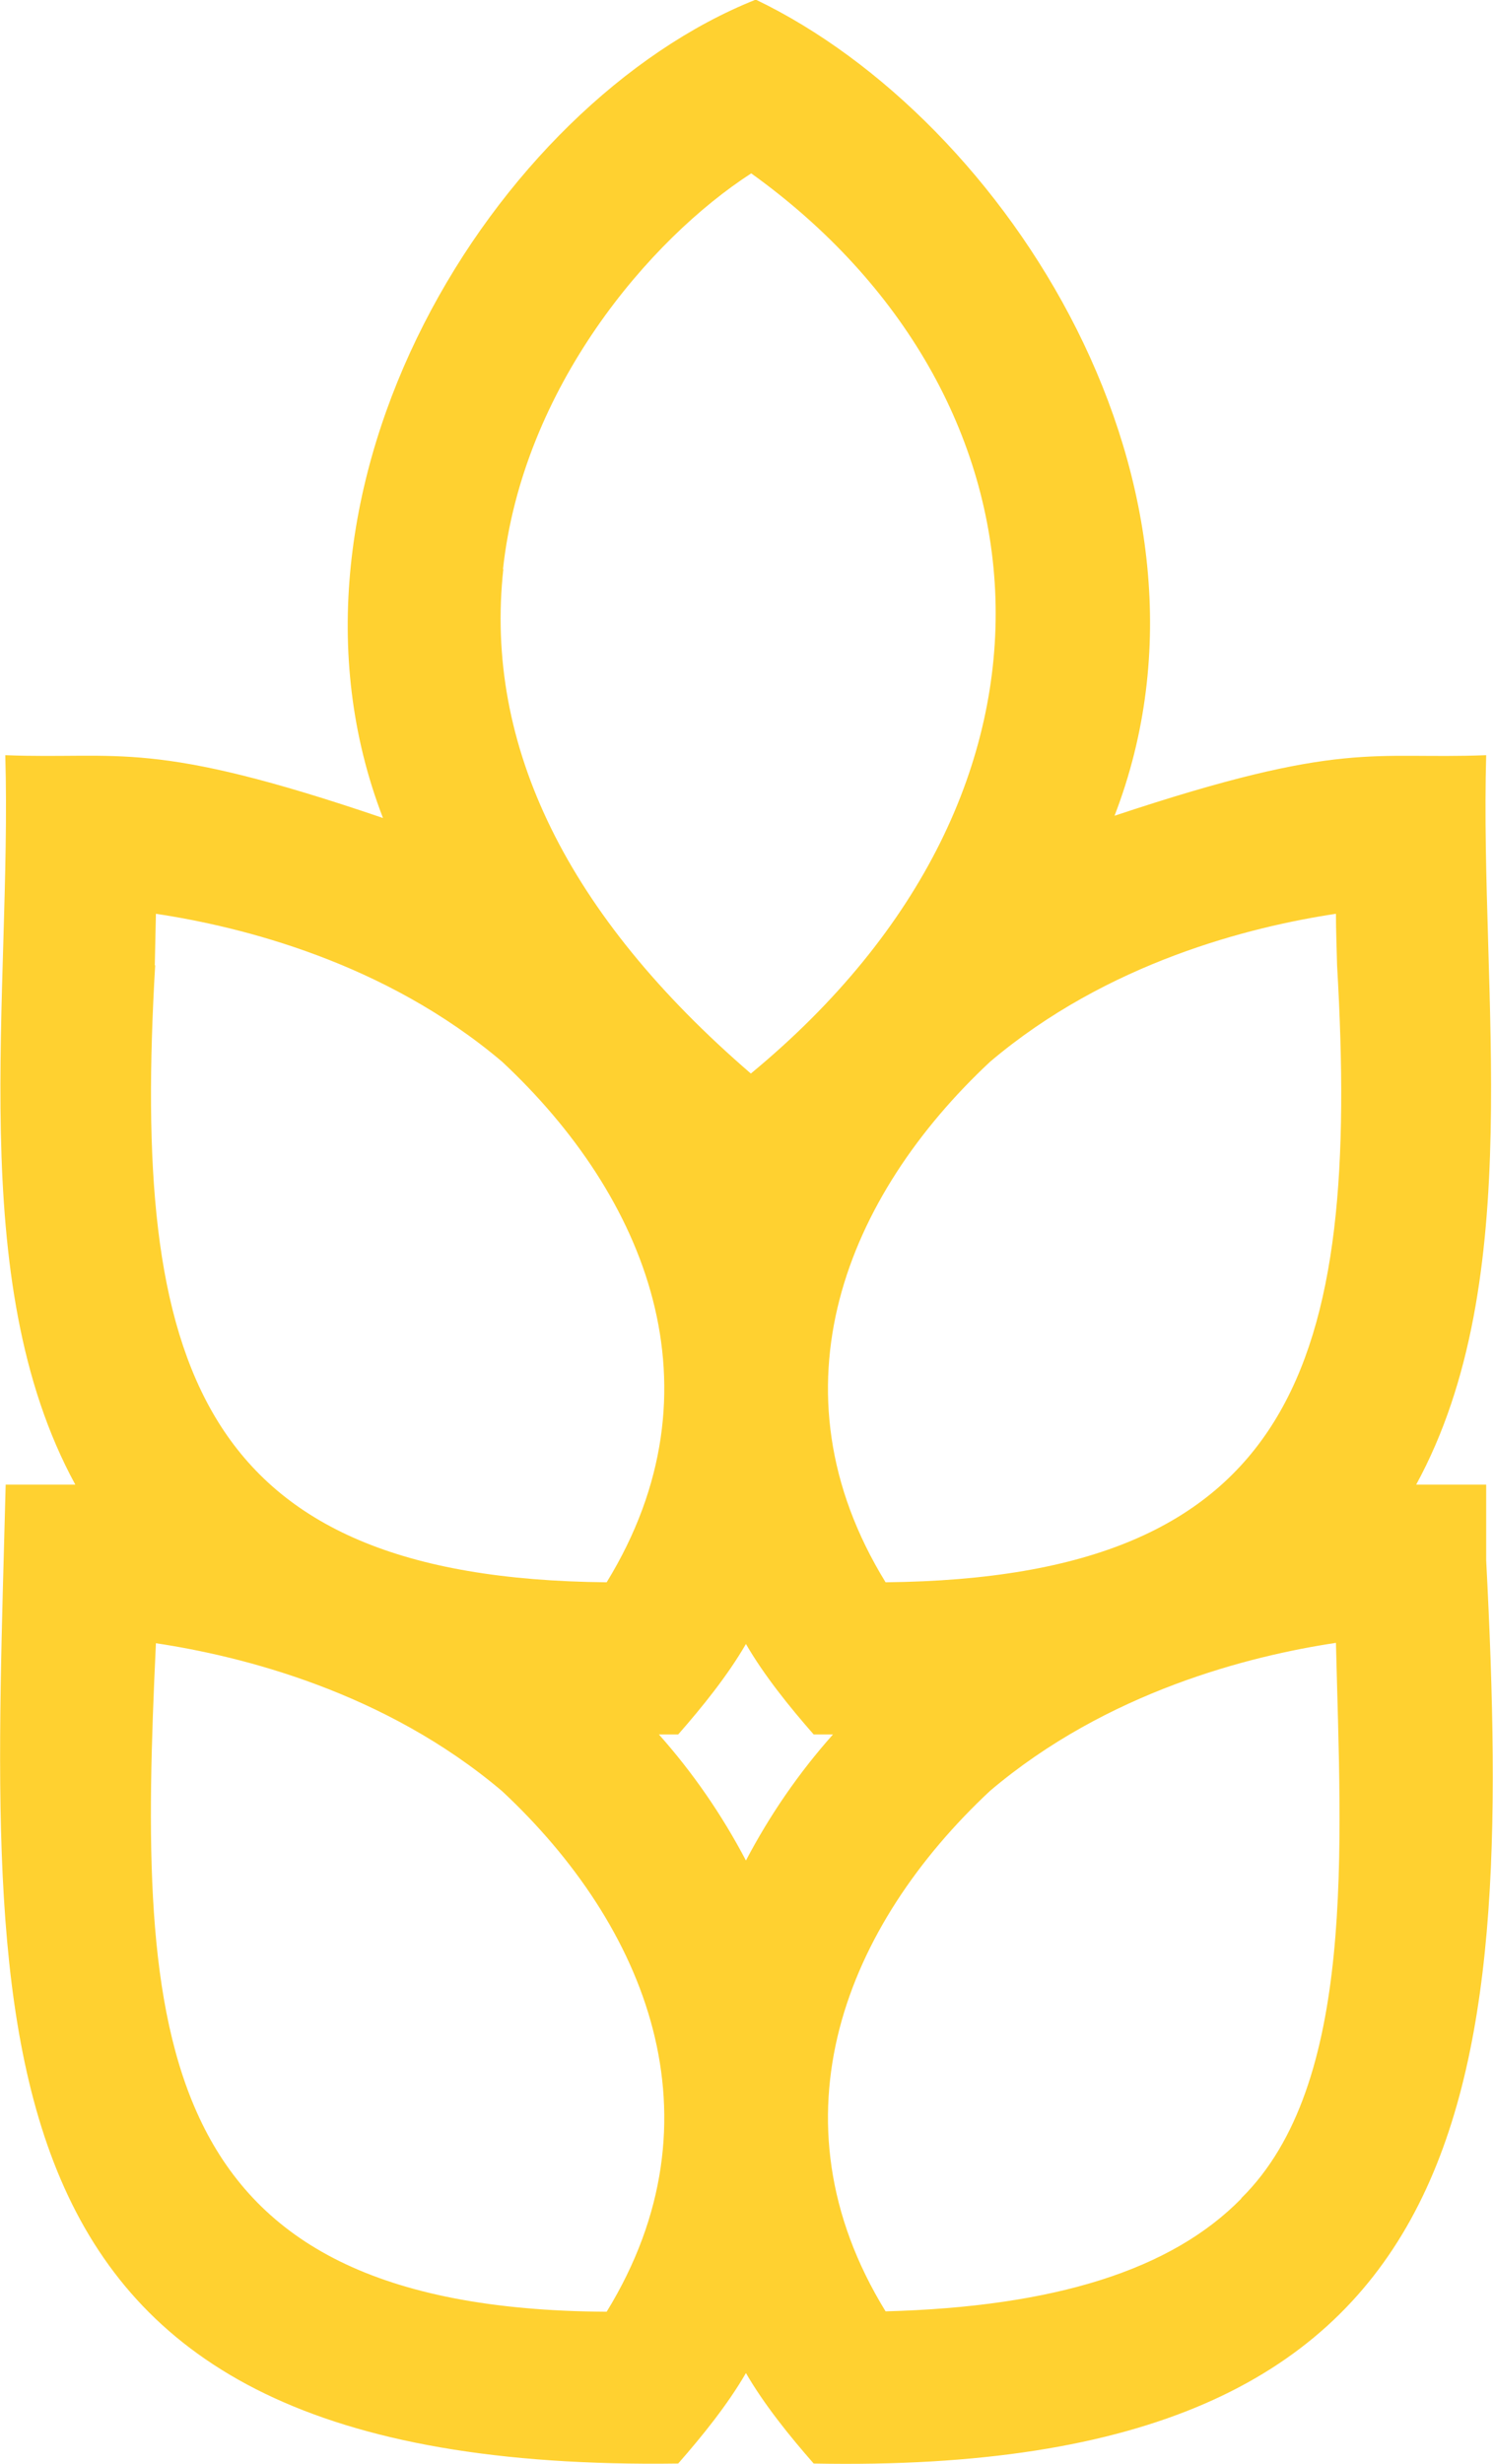 <?xml version="1.0" encoding="UTF-8"?> <svg xmlns="http://www.w3.org/2000/svg" id="Layer_2" data-name="Layer 2" viewBox="0 0 39.45 65.09"><defs><style> .cls-1 { fill: #ffd130; stroke-width: 0px; } </style></defs><g id="Layer_1-2" data-name="Layer 1"><path class="cls-1" d="M39.27,41.22v-2h-1.85c2.96-5.43,1.67-12.96,1.85-19.27-3.02.12-3.75-.42-9.82,1.6,3.35-8.69-2.85-18.38-9.48-21.56-6.88,2.74-13.22,12.9-9.85,21.62-6.15-2.1-6.94-1.54-9.98-1.66.18,6.31-1.11,13.84,1.85,19.27H.15c-.38,14.8-1.4,26.13,17.77,25.86.64-.73,1.31-1.56,1.79-2.39.48.83,1.15,1.66,1.79,2.39,17.63.34,18.51-9.57,17.77-23.86ZM35.33,25.5c.61,10.51-1.06,16.19-11.93,16.3-3.14-5.11-1.03-10.21,2.76-13.75,3.1-2.63,6.88-3.57,9.14-3.91,0,.45.02.91.03,1.36ZM19.71,49.15c-.63-1.2-1.4-2.32-2.3-3.33h.51c.64-.73,1.31-1.56,1.79-2.39.48.83,1.15,1.66,1.79,2.39h.51c-.9,1.01-1.67,2.13-2.3,3.33ZM13.29,15.04c.52-4.8,3.88-8.73,6.56-10.46,8.05,5.78,9.16,16.21-.01,23.78-4.85-4.18-7.05-8.66-6.54-13.33ZM4.09,25.5c.01-.45.02-.91.03-1.36,2.26.34,6.05,1.28,9.15,3.91,3.79,3.54,5.9,8.63,2.76,13.75-10.88-.1-12.54-5.8-11.93-16.3ZM16.02,61.07c-12.13-.07-12.39-7.31-11.9-17.66,2.26.34,6.05,1.28,9.15,3.91,3.79,3.54,5.9,8.63,2.76,13.75ZM32.8,58.08c-1.84,1.88-4.92,2.86-9.4,2.98-3.14-5.11-1.03-10.21,2.76-13.75,3.1-2.63,6.88-3.57,9.14-3.91.13,5.4.55,11.66-2.5,14.67Z"></path></g></svg> 